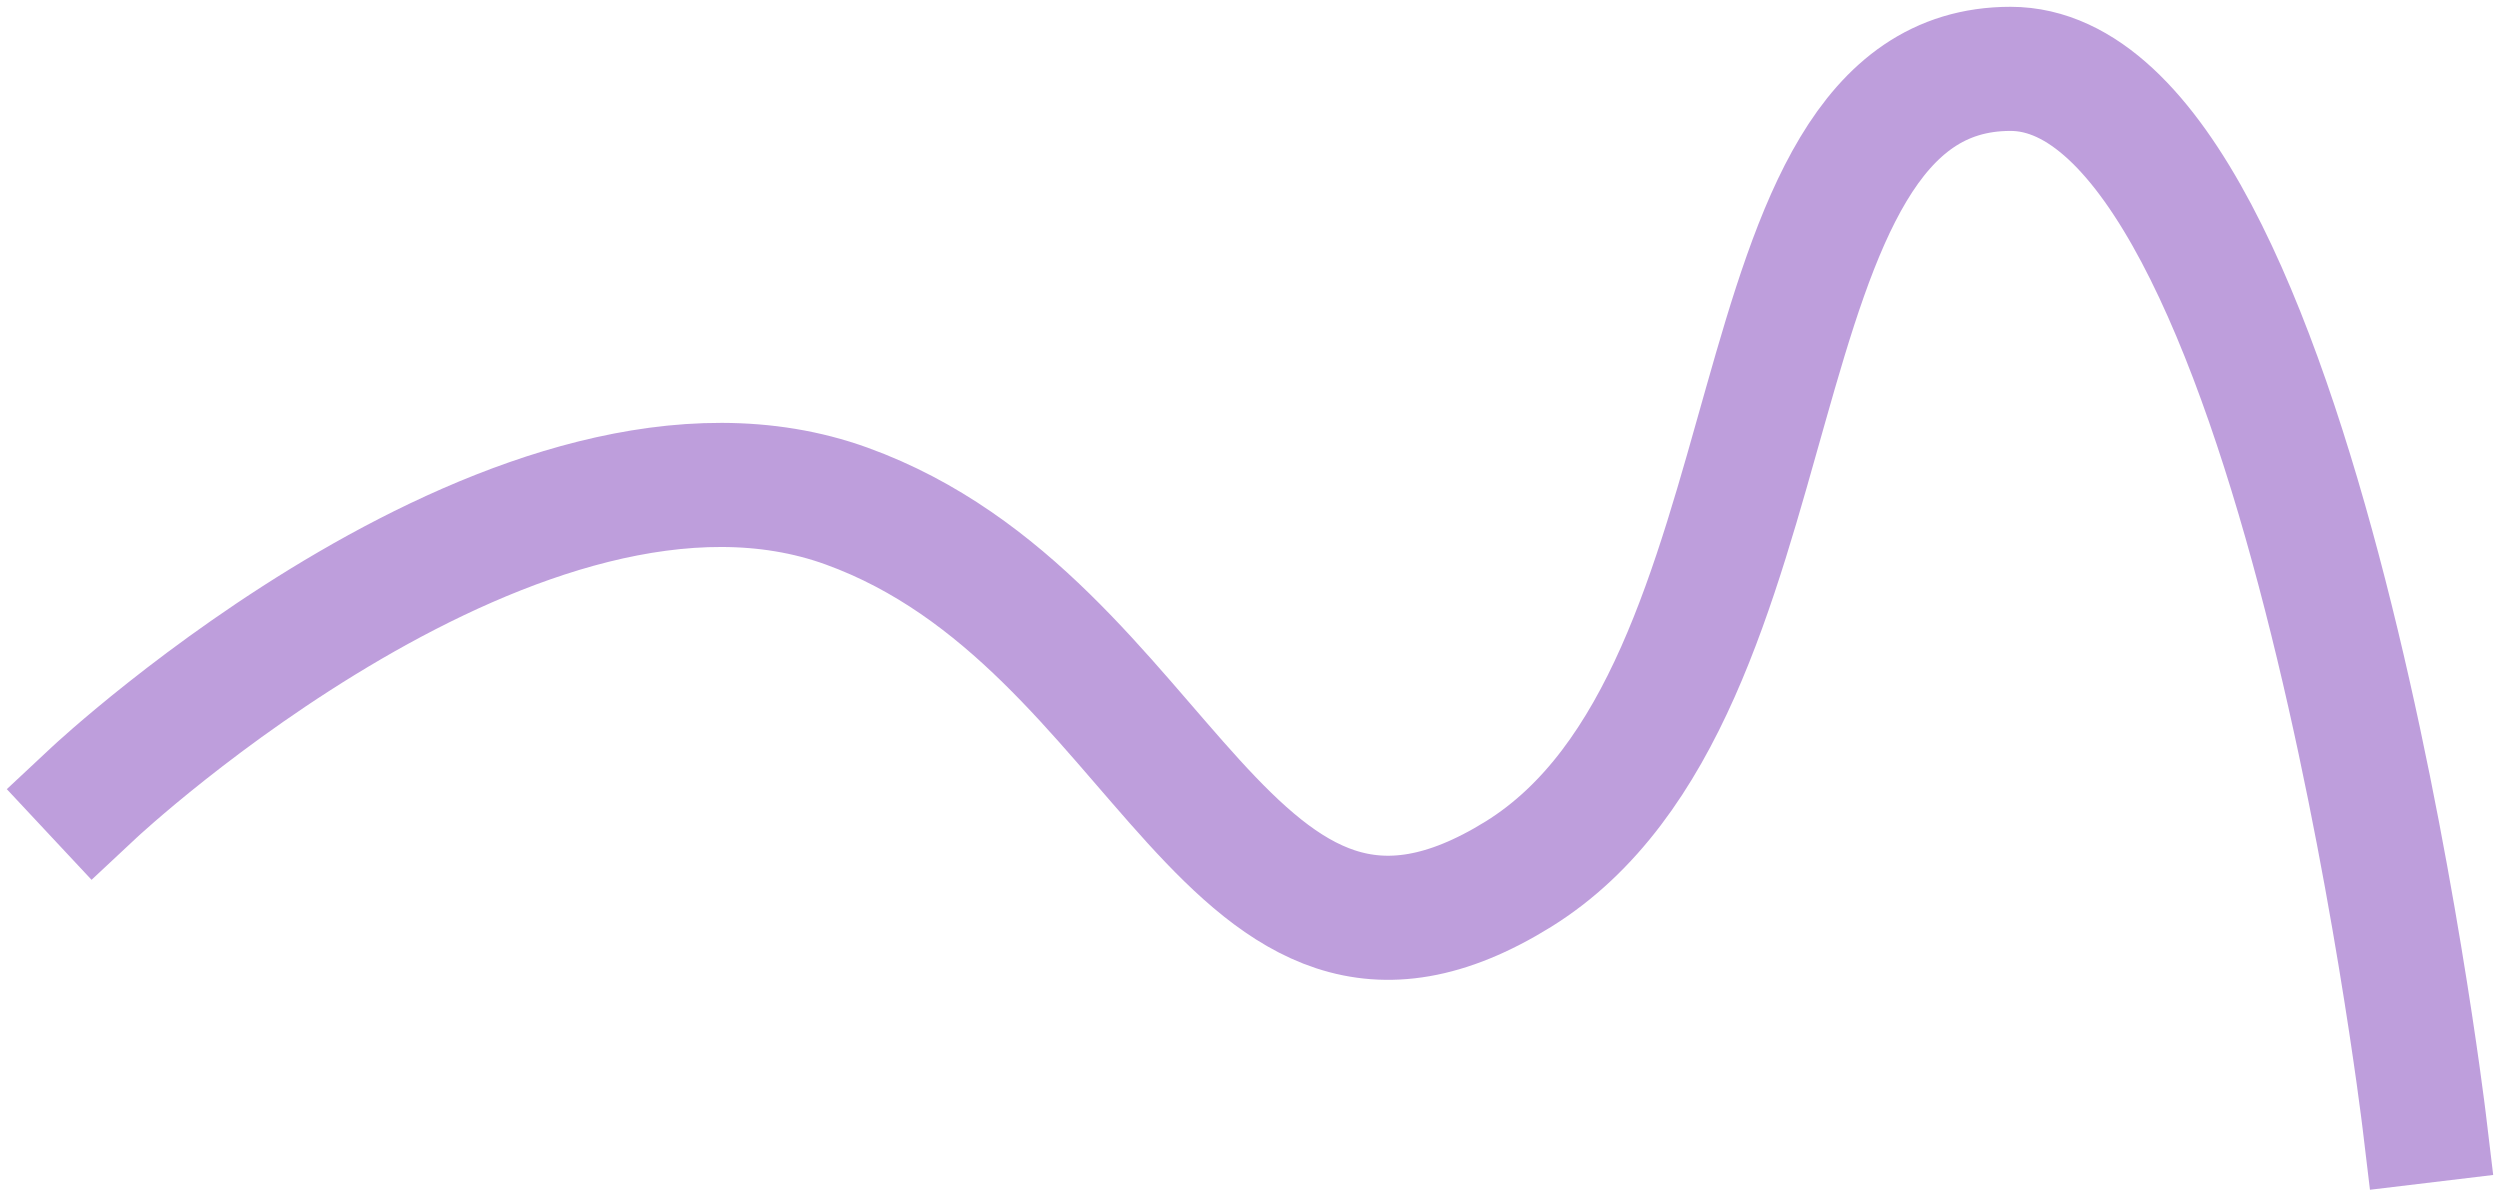 <svg xmlns="http://www.w3.org/2000/svg" xmlns:xlink="http://www.w3.org/1999/xlink" width="1651.779" height="790.594" viewBox="0 0 1651.779 790.594">
  <defs>
    <filter id="Line_3" x="0" y="0" width="1651.779" height="790.594" filterUnits="userSpaceOnUse">
      <feOffset dx="-4" input="SourceAlpha"/>
      <feGaussianBlur stdDeviation="1.5" result="blur"/>
      <feFlood flood-color="#470378" flood-opacity="0.341"/>
      <feComposite operator="in" in2="blur"/>
      <feComposite in="SourceGraphic"/>
    </filter>
  </defs>
  <g id="Line_3-2" data-name="Line 3" transform="translate(624.449 199.155)" opacity="0.4">
    <path id="Line_3-3" data-name="Line 3" d="M0,477.862S284.441,212.008,496.857,288.849,748.039,651.545,940.709,532.1,1076.015,0,1265.915,0s273.321,695,273.321,695" transform="translate(-558 -153.655)" fill="none"/>
    <g transform="matrix(1, 0, 0, 1, -624.45, -199.16)" filter="url(#Line_3)">
      <path id="Line_3-4" data-name="Line 3" d="M0,477.862S284.441,212.008,496.857,288.849,748.039,651.545,940.709,532.1,1076.015,0,1265.915,0s273.321,695,273.321,695" transform="translate(66.45 45.5)" fill="none" stroke="#5c0ca8" stroke-linecap="square" stroke-miterlimit="10" stroke-width="82"/>
    </g>
  </g>
</svg>
